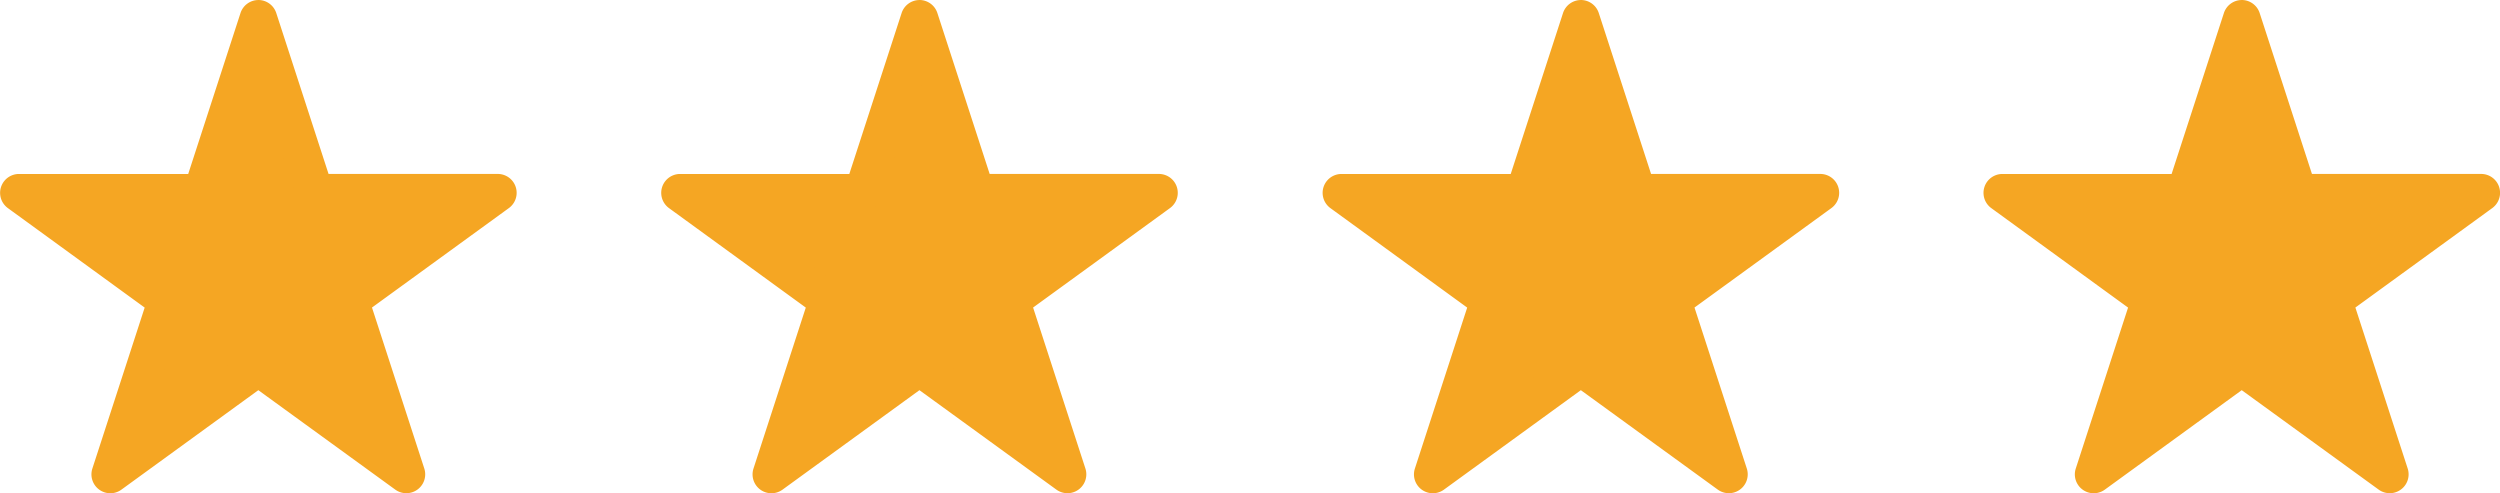 <svg xmlns="http://www.w3.org/2000/svg" width="95.906" height="18.92" viewBox="0 0 95.906 18.92">
  <g id="Group_235815" data-name="Group 235815" transform="translate(-252.5 -2664.962)">
    <g id="noun-star-4864590" transform="translate(252.5 2664.962)">
      <path id="Path_54793" data-name="Path 54793" d="M137.276,58.332l2.168,6.673h7.017l-5.677,4.124,2.168,6.673-5.677-4.124L131.6,75.8l2.168-6.673-5.677-4.124h7.017Z" transform="translate(-127.367 -57.608)" fill="#f5a623"/>
      <path id="Path_54794" data-name="Path 54794" d="M120.506,40.832a.724.724,0,0,1,.689.5l2.006,6.173h6.491a.724.724,0,0,1,.426,1.31l-5.251,3.815,2.006,6.173a.724.724,0,0,1-1.115.81L120.507,55.8l-5.251,3.815a.724.724,0,0,1-1.115-.81l2.006-6.173L110.9,48.816a.724.724,0,0,1,.426-1.31h6.491l2.006-6.173a.724.724,0,0,1,.689-.5Zm0,3.068-1.48,4.553a.724.724,0,0,1-.689.5H113.55l3.873,2.814a.724.724,0,0,1,.263.81l-1.479,4.553,3.873-2.814a.724.724,0,0,1,.851,0l3.873,2.814-1.479-4.553a.724.724,0,0,1,.263-.81l3.873-2.814h-4.788a.724.724,0,0,1-.689-.5Z" transform="translate(-110.597 -40.832)" fill="#f5a623" fill-rule="evenodd"/>
    </g>
    <g id="noun-star-4864590-2" data-name="noun-star-4864590" transform="translate(277.862 2664.962)">
      <path id="Path_54793-2" data-name="Path 54793" d="M137.276,58.332l2.168,6.673h7.017l-5.677,4.124,2.168,6.673-5.677-4.124L131.6,75.8l2.168-6.673-5.677-4.124h7.017Z" transform="translate(-127.367 -57.608)" fill="#f5a623"/>
      <path id="Path_54794-2" data-name="Path 54794" d="M120.506,40.832a.724.724,0,0,1,.689.5l2.006,6.173h6.491a.724.724,0,0,1,.426,1.31l-5.251,3.815,2.006,6.173a.724.724,0,0,1-1.115.81L120.507,55.8l-5.251,3.815a.724.724,0,0,1-1.115-.81l2.006-6.173L110.9,48.816a.724.724,0,0,1,.426-1.31h6.491l2.006-6.173a.724.724,0,0,1,.689-.5Zm0,3.068-1.48,4.553a.724.724,0,0,1-.689.5H113.55l3.873,2.814a.724.724,0,0,1,.263.81l-1.479,4.553,3.873-2.814a.724.724,0,0,1,.851,0l3.873,2.814-1.479-4.553a.724.724,0,0,1,.263-.81l3.873-2.814h-4.788a.724.724,0,0,1-.689-.5Z" transform="translate(-110.597 -40.832)" fill="#f5a623" fill-rule="evenodd"/>
    </g>
    <g id="noun-star-4864590-3" data-name="noun-star-4864590" transform="translate(303.235 2664.962)">
      <path id="Path_54793-3" data-name="Path 54793" d="M137.276,58.332l2.168,6.673h7.017l-5.677,4.124,2.168,6.673-5.677-4.124L131.6,75.8l2.168-6.673-5.677-4.124h7.017Z" transform="translate(-127.367 -57.608)" fill="#f5a623"/>
      <path id="Path_54794-3" data-name="Path 54794" d="M120.506,40.832a.724.724,0,0,1,.689.5l2.006,6.173h6.491a.724.724,0,0,1,.426,1.31l-5.251,3.815,2.006,6.173a.724.724,0,0,1-1.115.81L120.507,55.8l-5.251,3.815a.724.724,0,0,1-1.115-.81l2.006-6.173L110.9,48.816a.724.724,0,0,1,.426-1.31h6.491l2.006-6.173a.724.724,0,0,1,.689-.5Zm0,3.068-1.48,4.553a.724.724,0,0,1-.689.5H113.55l3.873,2.814a.724.724,0,0,1,.263.81l-1.479,4.553,3.873-2.814a.724.724,0,0,1,.851,0l3.873,2.814-1.479-4.553a.724.724,0,0,1,.263-.81l3.873-2.814h-4.788a.724.724,0,0,1-.689-.5Z" transform="translate(-110.597 -40.832)" fill="#f5a623" fill-rule="evenodd"/>
    </g>
    <g id="noun-star-4864590-4" data-name="noun-star-4864590" transform="translate(328.588 2664.962)">
      <path id="Path_54793-4" data-name="Path 54793" d="M137.276,58.332l2.168,6.673h7.017l-5.677,4.124,2.168,6.673-5.677-4.124L131.6,75.8l2.168-6.673-5.677-4.124h7.017Z" transform="translate(-127.367 -57.608)" fill="#f5a623"/>
      <path id="Path_54794-4" data-name="Path 54794" d="M120.506,40.832a.724.724,0,0,1,.689.5l2.006,6.173h6.491a.724.724,0,0,1,.426,1.31l-5.251,3.815,2.006,6.173a.724.724,0,0,1-1.115.81L120.507,55.8l-5.251,3.815a.724.724,0,0,1-1.115-.81l2.006-6.173L110.9,48.816a.724.724,0,0,1,.426-1.31h6.491l2.006-6.173a.724.724,0,0,1,.689-.5Zm0,3.068-1.48,4.553a.724.724,0,0,1-.689.5H113.55l3.873,2.814a.724.724,0,0,1,.263.81l-1.479,4.553,3.873-2.814a.724.724,0,0,1,.851,0l3.873,2.814-1.479-4.553a.724.724,0,0,1,.263-.81l3.873-2.814h-4.788a.724.724,0,0,1-.689-.5Z" transform="translate(-110.597 -40.832)" fill="#f5a623" fill-rule="evenodd"/>
    </g>
  </g>
</svg>
